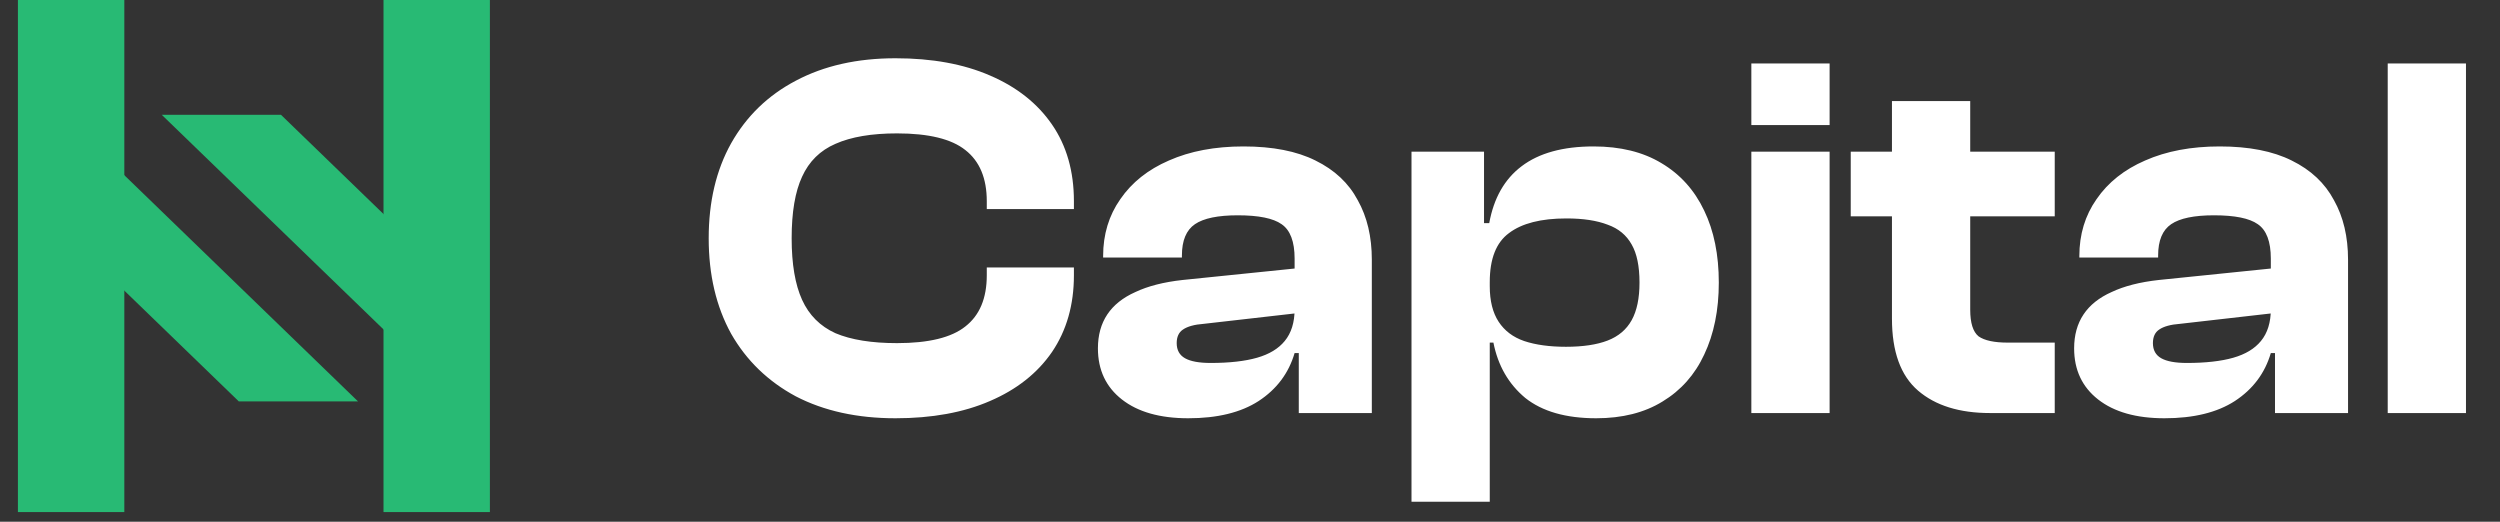 <svg width="115" height="24" viewBox="0 0 115 24" fill="none" xmlns="http://www.w3.org/2000/svg">
<rect x="0" y="0" width="115" height="24" fill="#333333" stroke="none"/>
<g clip-path="url(#clip0_5192_42325)">
<path d="M2.055 9.823L10.983 18.463H16.467L4.798 7.168L2.055 9.823Z" fill="#28BA74"/>
<path d="M21.854 13.921L12.925 5.281H7.441L19.11 16.574L21.854 13.921Z" fill="#28BA74"/>
<path d="M5.719 -0.445H0.824V23.555H5.719V-0.445Z" fill="#28BA74"/>
<path d="M22.535 -0.445H17.641V23.555H22.535V-0.445Z" fill="#28BA74"/>
<path d="M41.192 19.24C39.432 19.24 37.904 18.904 36.608 18.232C35.328 17.544 34.336 16.584 33.632 15.352C32.944 14.104 32.6 12.64 32.6 10.96C32.6 9.28 32.944 7.824 33.632 6.592C34.336 5.344 35.328 4.384 36.608 3.712C37.904 3.024 39.432 2.68 41.192 2.68C42.872 2.68 44.32 2.944 45.536 3.472C46.768 4 47.72 4.752 48.392 5.728C49.064 6.704 49.4 7.88 49.4 9.256V9.616H45.392V9.256C45.392 8.2 45.064 7.416 44.408 6.904C43.768 6.392 42.72 6.136 41.264 6.136C40.096 6.136 39.152 6.296 38.432 6.616C37.728 6.92 37.216 7.424 36.896 8.128C36.576 8.816 36.416 9.76 36.416 10.96C36.416 12.144 36.576 13.088 36.896 13.792C37.216 14.496 37.728 15.008 38.432 15.328C39.152 15.632 40.096 15.784 41.264 15.784C42.72 15.784 43.768 15.528 44.408 15.016C45.064 14.504 45.392 13.72 45.392 12.664V12.304H49.4V12.664C49.4 14.024 49.064 15.2 48.392 16.192C47.72 17.168 46.768 17.92 45.536 18.448C44.32 18.976 42.872 19.24 41.192 19.24ZM63.104 19H59.744V16.144L59.552 16.096V11.896C59.552 11.112 59.352 10.584 58.952 10.312C58.568 10.04 57.896 9.904 56.936 9.904C56.024 9.904 55.368 10.04 54.968 10.312C54.568 10.584 54.368 11.064 54.368 11.752V11.848H50.744V11.776C50.744 10.784 51.008 9.912 51.536 9.16C52.064 8.392 52.808 7.8 53.768 7.384C54.744 6.952 55.888 6.736 57.2 6.736C58.544 6.736 59.648 6.952 60.512 7.384C61.392 7.816 62.04 8.424 62.456 9.208C62.888 9.976 63.104 10.888 63.104 11.944V19ZM54.656 19.24C53.36 19.24 52.344 18.952 51.608 18.376C50.872 17.8 50.504 17.016 50.504 16.024C50.504 15.416 50.648 14.896 50.936 14.464C51.224 14.032 51.656 13.688 52.232 13.432C52.808 13.16 53.528 12.976 54.392 12.88L59.792 12.328V14.392L55.376 14.896C54.944 14.928 54.624 15.016 54.416 15.16C54.224 15.288 54.128 15.496 54.128 15.784C54.128 16.104 54.256 16.336 54.512 16.48C54.768 16.624 55.16 16.696 55.688 16.696C56.552 16.696 57.264 16.616 57.824 16.456C58.384 16.296 58.808 16.04 59.096 15.688C59.4 15.32 59.552 14.832 59.552 14.224L59.888 14.2V16.24H59.552C59.28 17.168 58.728 17.904 57.896 18.448C57.08 18.976 56 19.24 54.656 19.24ZM73.425 19.24C72.033 19.24 70.945 18.928 70.161 18.304C69.393 17.664 68.905 16.816 68.697 15.76H68.073V13.168H68.529C68.529 13.84 68.665 14.384 68.937 14.8C69.209 15.216 69.601 15.512 70.113 15.688C70.641 15.864 71.281 15.952 72.033 15.952C72.817 15.952 73.457 15.856 73.953 15.664C74.449 15.472 74.817 15.16 75.057 14.728C75.297 14.296 75.417 13.72 75.417 13C75.417 12.248 75.297 11.664 75.057 11.248C74.817 10.816 74.449 10.512 73.953 10.336C73.457 10.144 72.825 10.048 72.057 10.048C70.889 10.048 70.009 10.272 69.417 10.72C68.825 11.152 68.529 11.904 68.529 12.976H68.073L67.809 10.264H68.505C68.713 9.112 69.209 8.24 69.993 7.648C70.793 7.04 71.897 6.736 73.305 6.736C74.537 6.736 75.577 6.992 76.425 7.504C77.289 8.016 77.945 8.744 78.393 9.688C78.841 10.616 79.065 11.72 79.065 13C79.065 14.264 78.841 15.368 78.393 16.312C77.961 17.24 77.321 17.96 76.473 18.472C75.641 18.984 74.625 19.24 73.425 19.24ZM68.529 23.08H64.929V6.976H68.265V10.552L68.529 10.864V23.08ZM84.162 19H80.562V6.976H84.162V19ZM84.162 5.752H80.562V2.92H84.162V5.752ZM94.518 19H91.542C90.134 19 89.03 18.656 88.23 17.968C87.43 17.28 87.03 16.176 87.03 14.656V4.648H90.63V14.248C90.63 14.856 90.758 15.264 91.014 15.472C91.286 15.664 91.734 15.76 92.358 15.76H94.518V19ZM94.518 9.952H85.134V6.976H94.518V9.952ZM108.01 19H104.65V16.144L104.458 16.096V11.896C104.458 11.112 104.258 10.584 103.858 10.312C103.474 10.04 102.802 9.904 101.842 9.904C100.93 9.904 100.274 10.04 99.874 10.312C99.474 10.584 99.274 11.064 99.274 11.752V11.848H95.65V11.776C95.65 10.784 95.914 9.912 96.442 9.16C96.97 8.392 97.714 7.8 98.674 7.384C99.65 6.952 100.794 6.736 102.106 6.736C103.45 6.736 104.554 6.952 105.418 7.384C106.298 7.816 106.946 8.424 107.362 9.208C107.794 9.976 108.01 10.888 108.01 11.944V19ZM99.562 19.24C98.266 19.24 97.25 18.952 96.514 18.376C95.778 17.8 95.41 17.016 95.41 16.024C95.41 15.416 95.554 14.896 95.842 14.464C96.13 14.032 96.562 13.688 97.138 13.432C97.714 13.16 98.434 12.976 99.298 12.88L104.698 12.328V14.392L100.282 14.896C99.85 14.928 99.53 15.016 99.322 15.16C99.13 15.288 99.034 15.496 99.034 15.784C99.034 16.104 99.162 16.336 99.418 16.48C99.674 16.624 100.066 16.696 100.594 16.696C101.458 16.696 102.17 16.616 102.73 16.456C103.29 16.296 103.714 16.04 104.002 15.688C104.306 15.32 104.458 14.832 104.458 14.224L104.794 14.2V16.24H104.458C104.186 17.168 103.634 17.904 102.802 18.448C101.986 18.976 100.906 19.24 99.562 19.24ZM113.435 19H109.835V2.92H113.435V19Z" fill="white"/>
</g>
<defs>
<clipPath id="clip0_5192_42325">
<rect width="115" height="24" fill="white"/>
</clipPath>
</defs>
</svg>
